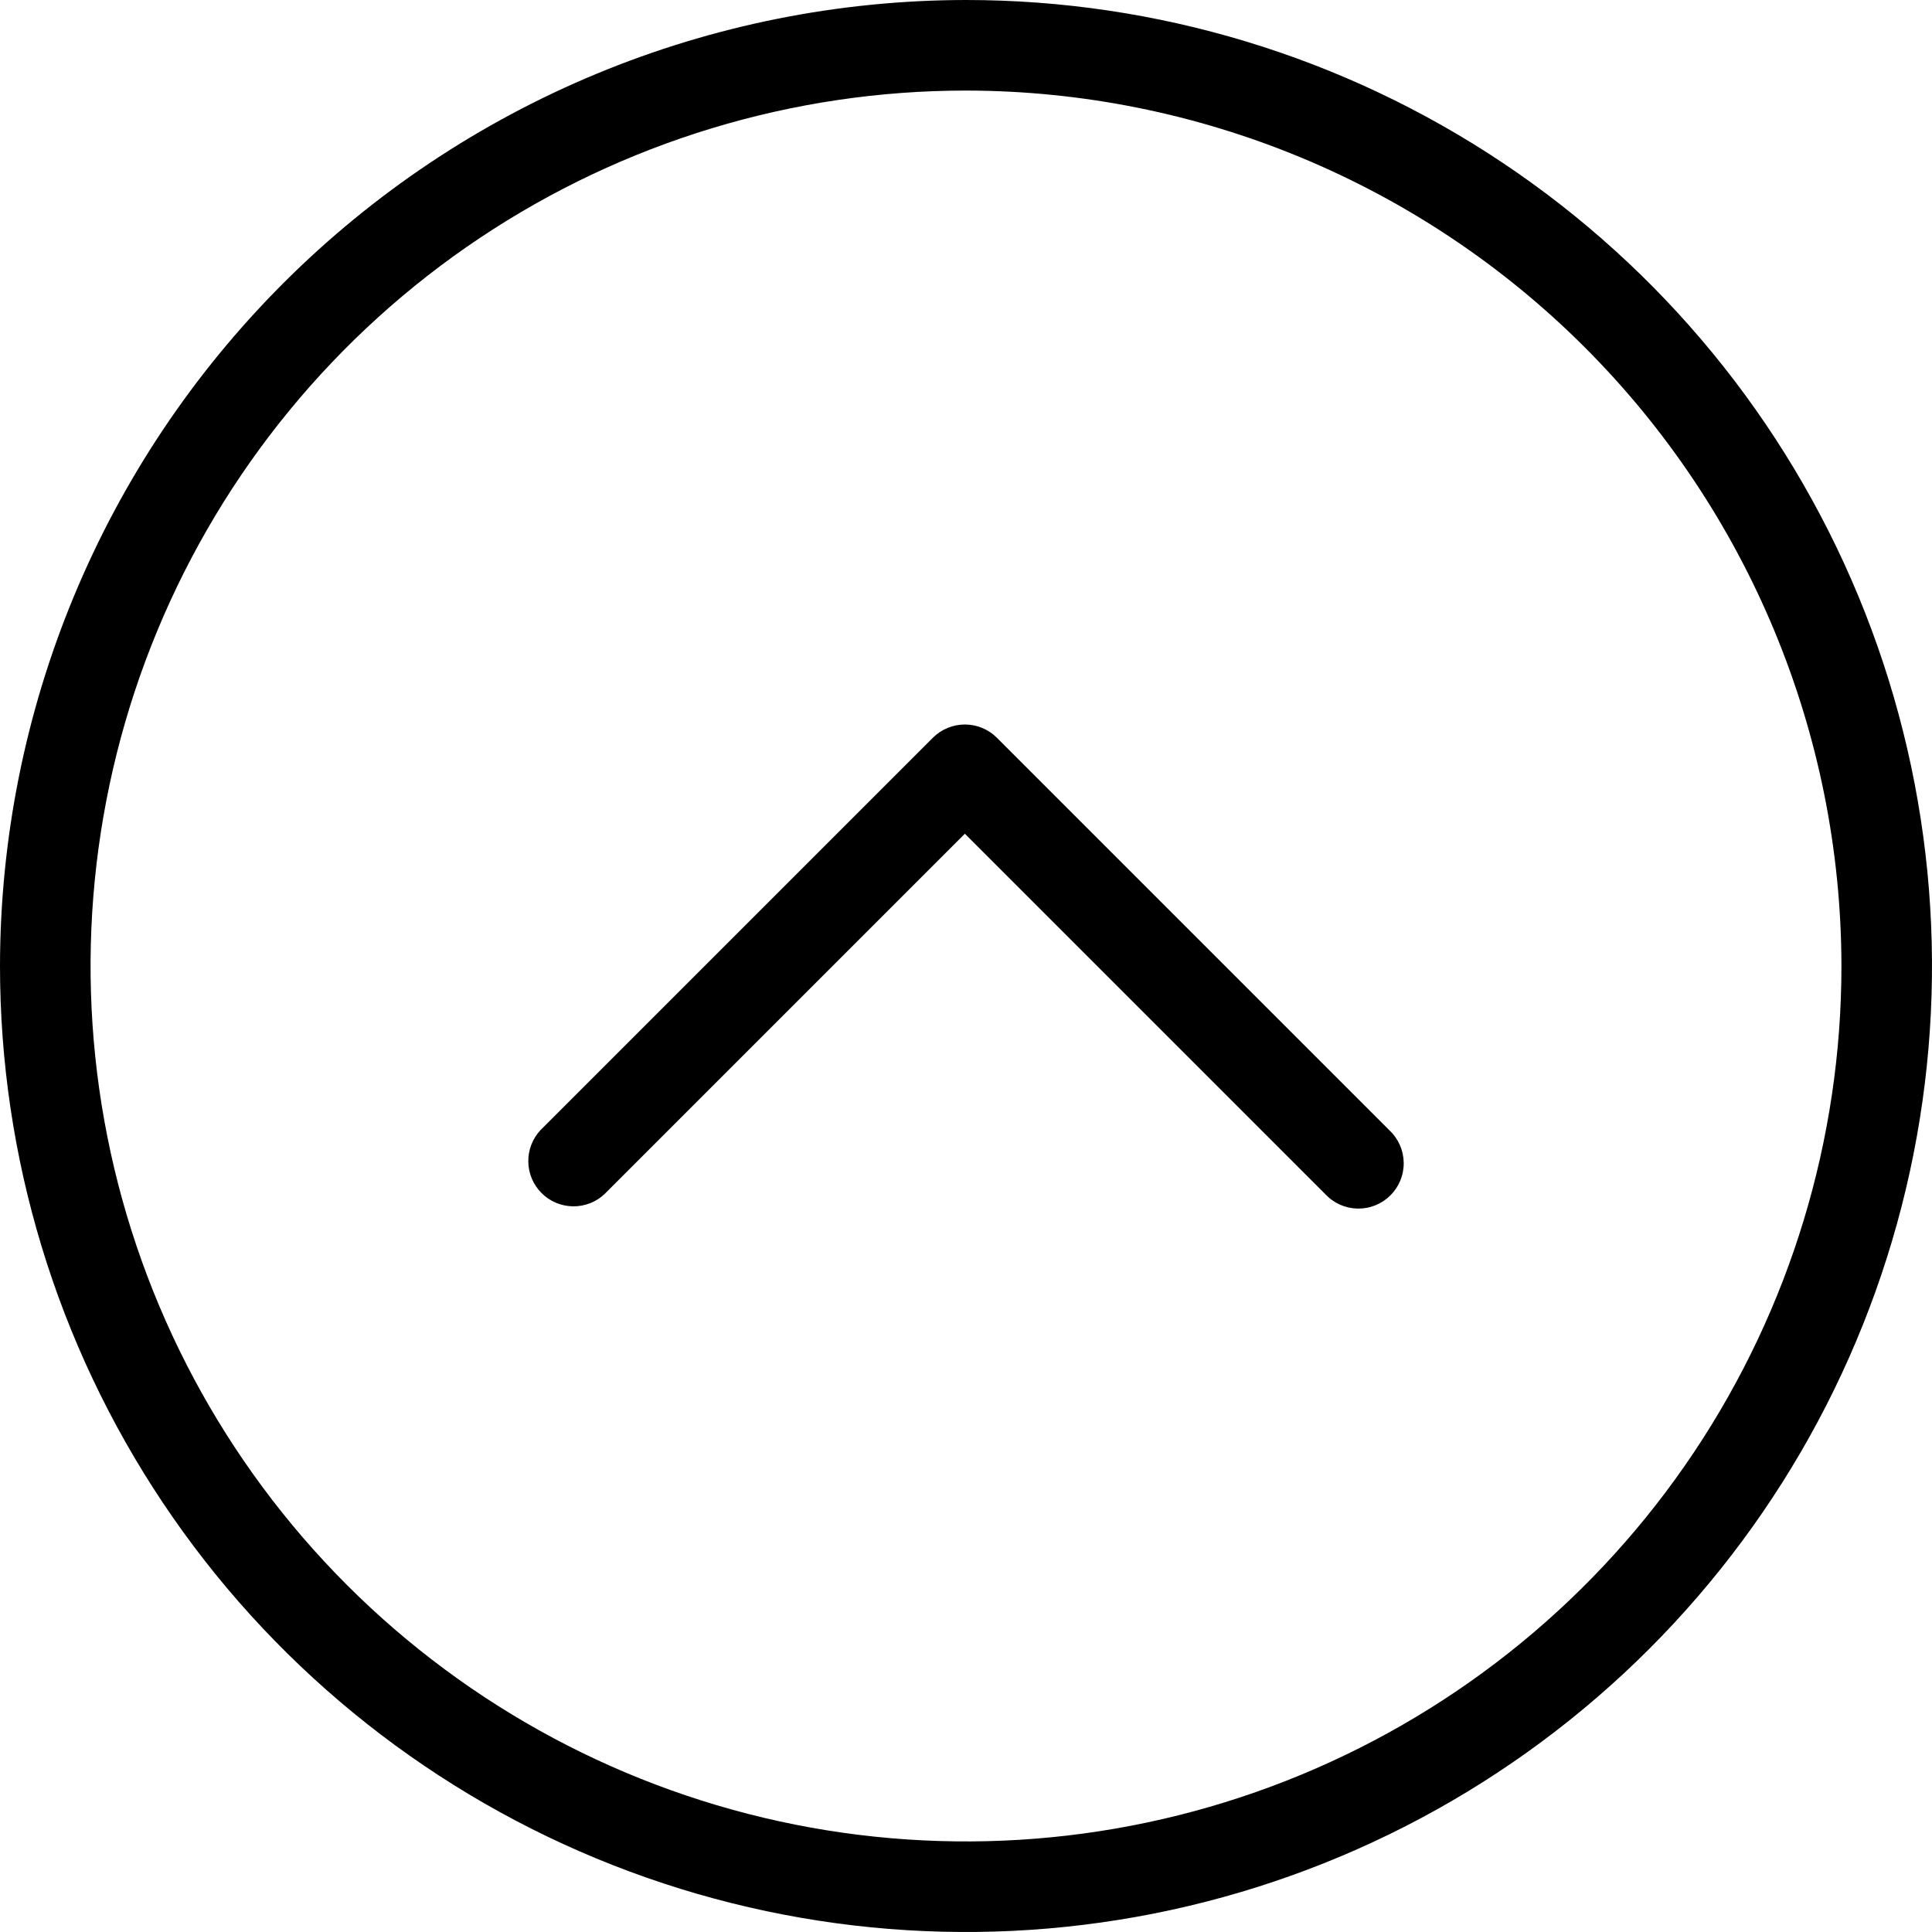 <svg width="128" height="128" viewBox="0 0 128 128" fill="none" xmlns="http://www.w3.org/2000/svg">
<path d="M0 64C0 76.658 3.754 89.032 10.786 99.556C17.818 110.081 27.814 118.284 39.508 123.128C51.203 127.972 64.071 129.24 76.486 126.77C88.901 124.301 100.304 118.205 109.255 109.255C118.205 100.304 124.301 88.9 126.77 76.486C129.24 64.071 127.972 51.203 123.128 39.508C118.284 27.814 110.081 17.818 99.556 10.786C89.032 3.753 76.658 -3.05176e-05 64 -3.05176e-05C47.032 0.019 30.764 6.767 18.766 18.766C6.767 30.764 0.019 47.032 0 64ZM122 64C122 75.471 118.598 86.685 112.225 96.223C105.852 105.761 96.794 113.195 86.196 117.585C75.597 121.975 63.936 123.123 52.685 120.886C41.434 118.648 31.099 113.124 22.988 105.012C14.876 96.901 9.352 86.566 7.114 75.315C4.877 64.064 6.025 52.402 10.415 41.804C14.805 31.206 22.239 22.148 31.777 15.775C41.315 9.402 52.529 6 64 6C79.377 6.018 94.119 12.135 104.992 23.008C115.865 33.881 121.981 48.623 122 64Z" fill="black"/>
<path d="M35.805 74.877C35.275 75.446 34.987 76.198 35.001 76.975C35.014 77.753 35.329 78.494 35.879 79.044C36.428 79.594 37.17 79.908 37.947 79.922C38.724 79.936 39.477 79.647 40.045 79.117L63.925 55.237L87.805 79.117C88.08 79.412 88.411 79.649 88.779 79.813C89.147 79.977 89.544 80.065 89.947 80.072C90.35 80.079 90.75 80.005 91.124 79.854C91.497 79.703 91.836 79.478 92.121 79.194C92.406 78.909 92.631 78.569 92.782 78.196C92.933 77.822 93.007 77.422 92.999 77.019C92.992 76.617 92.904 76.219 92.74 75.851C92.576 75.483 92.34 75.152 92.045 74.877L66.045 48.877C65.483 48.316 64.72 48 63.925 48C63.13 48 62.368 48.316 61.805 48.877L35.805 74.877Z" fill="black"/>
</svg>
